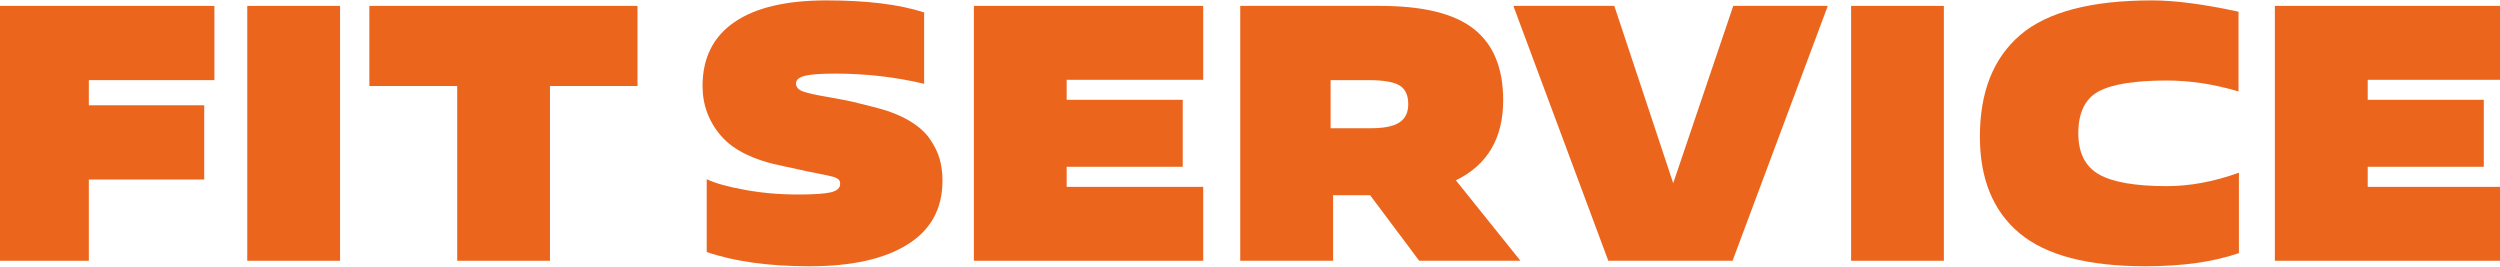 <svg width="150" height="16" viewBox="0 0 150 16" fill="none" xmlns="http://www.w3.org/2000/svg">
<g clip-path="url(#clip0_1382_9417)">
<path d="M32.998 5.161V15.646H27.432V5.161H22.162V0.354H38.249V5.161H32.998Z" fill="#EB651D"/>
<path d="M14.836 0.354H20.403V15.646H14.836V0.354Z" fill="#EB651D"/>
<path d="M5.33 10.771V15.646H0V0.354H12.864V4.807H5.33V6.317H12.253V10.771H5.33Z" fill="#EB651D"/>
<path d="M79.837 4.807V7.694H82.249C83.041 7.694 83.611 7.579 83.967 7.345C84.319 7.111 84.495 6.748 84.495 6.251C84.495 5.711 84.319 5.338 83.967 5.123C83.611 4.912 82.986 4.807 82.083 4.807H79.837ZM74.414 15.646V0.354H82.8C85.384 0.354 87.26 0.812 88.431 1.739C89.603 2.662 90.191 4.086 90.191 6.012C90.191 8.296 89.246 9.897 87.352 10.819L91.228 15.646H85.153L82.208 11.713H79.985V15.646H74.414Z" fill="#EB651D"/>
<path d="M150 15.646H136.492V0.354H150V4.788H142.063V5.988H149.028V10.007H142.063V11.211H150V15.646Z" fill="#EB651D"/>
<path d="M134.335 10.361V15.187C132.811 15.713 130.94 15.976 128.722 15.976C125.268 15.976 122.744 15.311 121.165 13.988C119.581 12.659 118.794 10.729 118.794 8.196C118.794 5.515 119.6 3.484 121.216 2.098C122.832 0.717 125.467 0.024 129.125 0.024C130.496 0.024 132.223 0.249 134.311 0.703V5.486C132.83 5.046 131.399 4.831 130.014 4.831C128.097 4.831 126.731 5.046 125.916 5.486C125.106 5.921 124.698 6.762 124.698 8C124.698 9.166 125.11 9.983 125.925 10.456C126.745 10.929 128.111 11.168 130.014 11.168C131.413 11.168 132.853 10.896 134.335 10.361Z" fill="#EB651D"/>
<path d="M111.066 0.354H116.632V15.646H111.066V0.354Z" fill="#EB651D"/>
<path d="M109.667 0.354L103.953 15.646H96.498L90.802 0.354H96.859L100.392 10.991L103.995 0.354H109.667Z" fill="#EB651D"/>
<path d="M72.192 11.211V15.646H58.434V0.354H72.192V4.788H64V5.988H70.964V10.007H64V11.211H72.192Z" fill="#EB651D"/>
<path d="M42.403 15.12V10.752C42.884 10.986 43.635 11.197 44.649 11.383C45.663 11.574 46.737 11.67 47.867 11.67C48.812 11.67 49.474 11.627 49.844 11.541C50.219 11.45 50.409 11.283 50.409 11.034C50.409 10.963 50.395 10.9 50.377 10.848C50.353 10.8 50.307 10.752 50.228 10.709C50.15 10.666 50.071 10.633 49.997 10.609C49.918 10.59 49.798 10.556 49.636 10.523C49.474 10.485 49.312 10.451 49.15 10.423C48.987 10.394 48.765 10.351 48.492 10.294C48.219 10.236 47.95 10.179 47.7 10.117L46.978 9.964C45.241 9.615 44.005 9.013 43.264 8.153C42.523 7.293 42.153 6.294 42.153 5.161C42.153 3.484 42.787 2.208 44.056 1.333C45.325 0.459 47.168 0.024 49.58 0.024C52.011 0.024 53.965 0.263 55.447 0.746V5.027C53.725 4.621 51.956 4.416 50.131 4.416C49.27 4.416 48.663 4.459 48.302 4.545C47.941 4.635 47.76 4.788 47.76 5.003C47.76 5.223 47.899 5.386 48.172 5.486C48.45 5.586 48.955 5.701 49.701 5.825C50.441 5.95 51.062 6.074 51.571 6.208L52.354 6.404C53.201 6.609 53.91 6.872 54.484 7.202C55.054 7.531 55.484 7.899 55.776 8.315C56.063 8.731 56.267 9.137 56.378 9.529C56.489 9.921 56.549 10.361 56.549 10.838C56.549 12.516 55.855 13.792 54.461 14.661C53.072 15.536 51.113 15.976 48.585 15.976C46.117 15.976 44.056 15.689 42.403 15.12Z" fill="#EB651D"/>
</g>
<defs>
<clipPath id="clip0_1382_9417">
<rect width="150" height="16" fill="white"/>
</clipPath>
</defs>
</svg>
